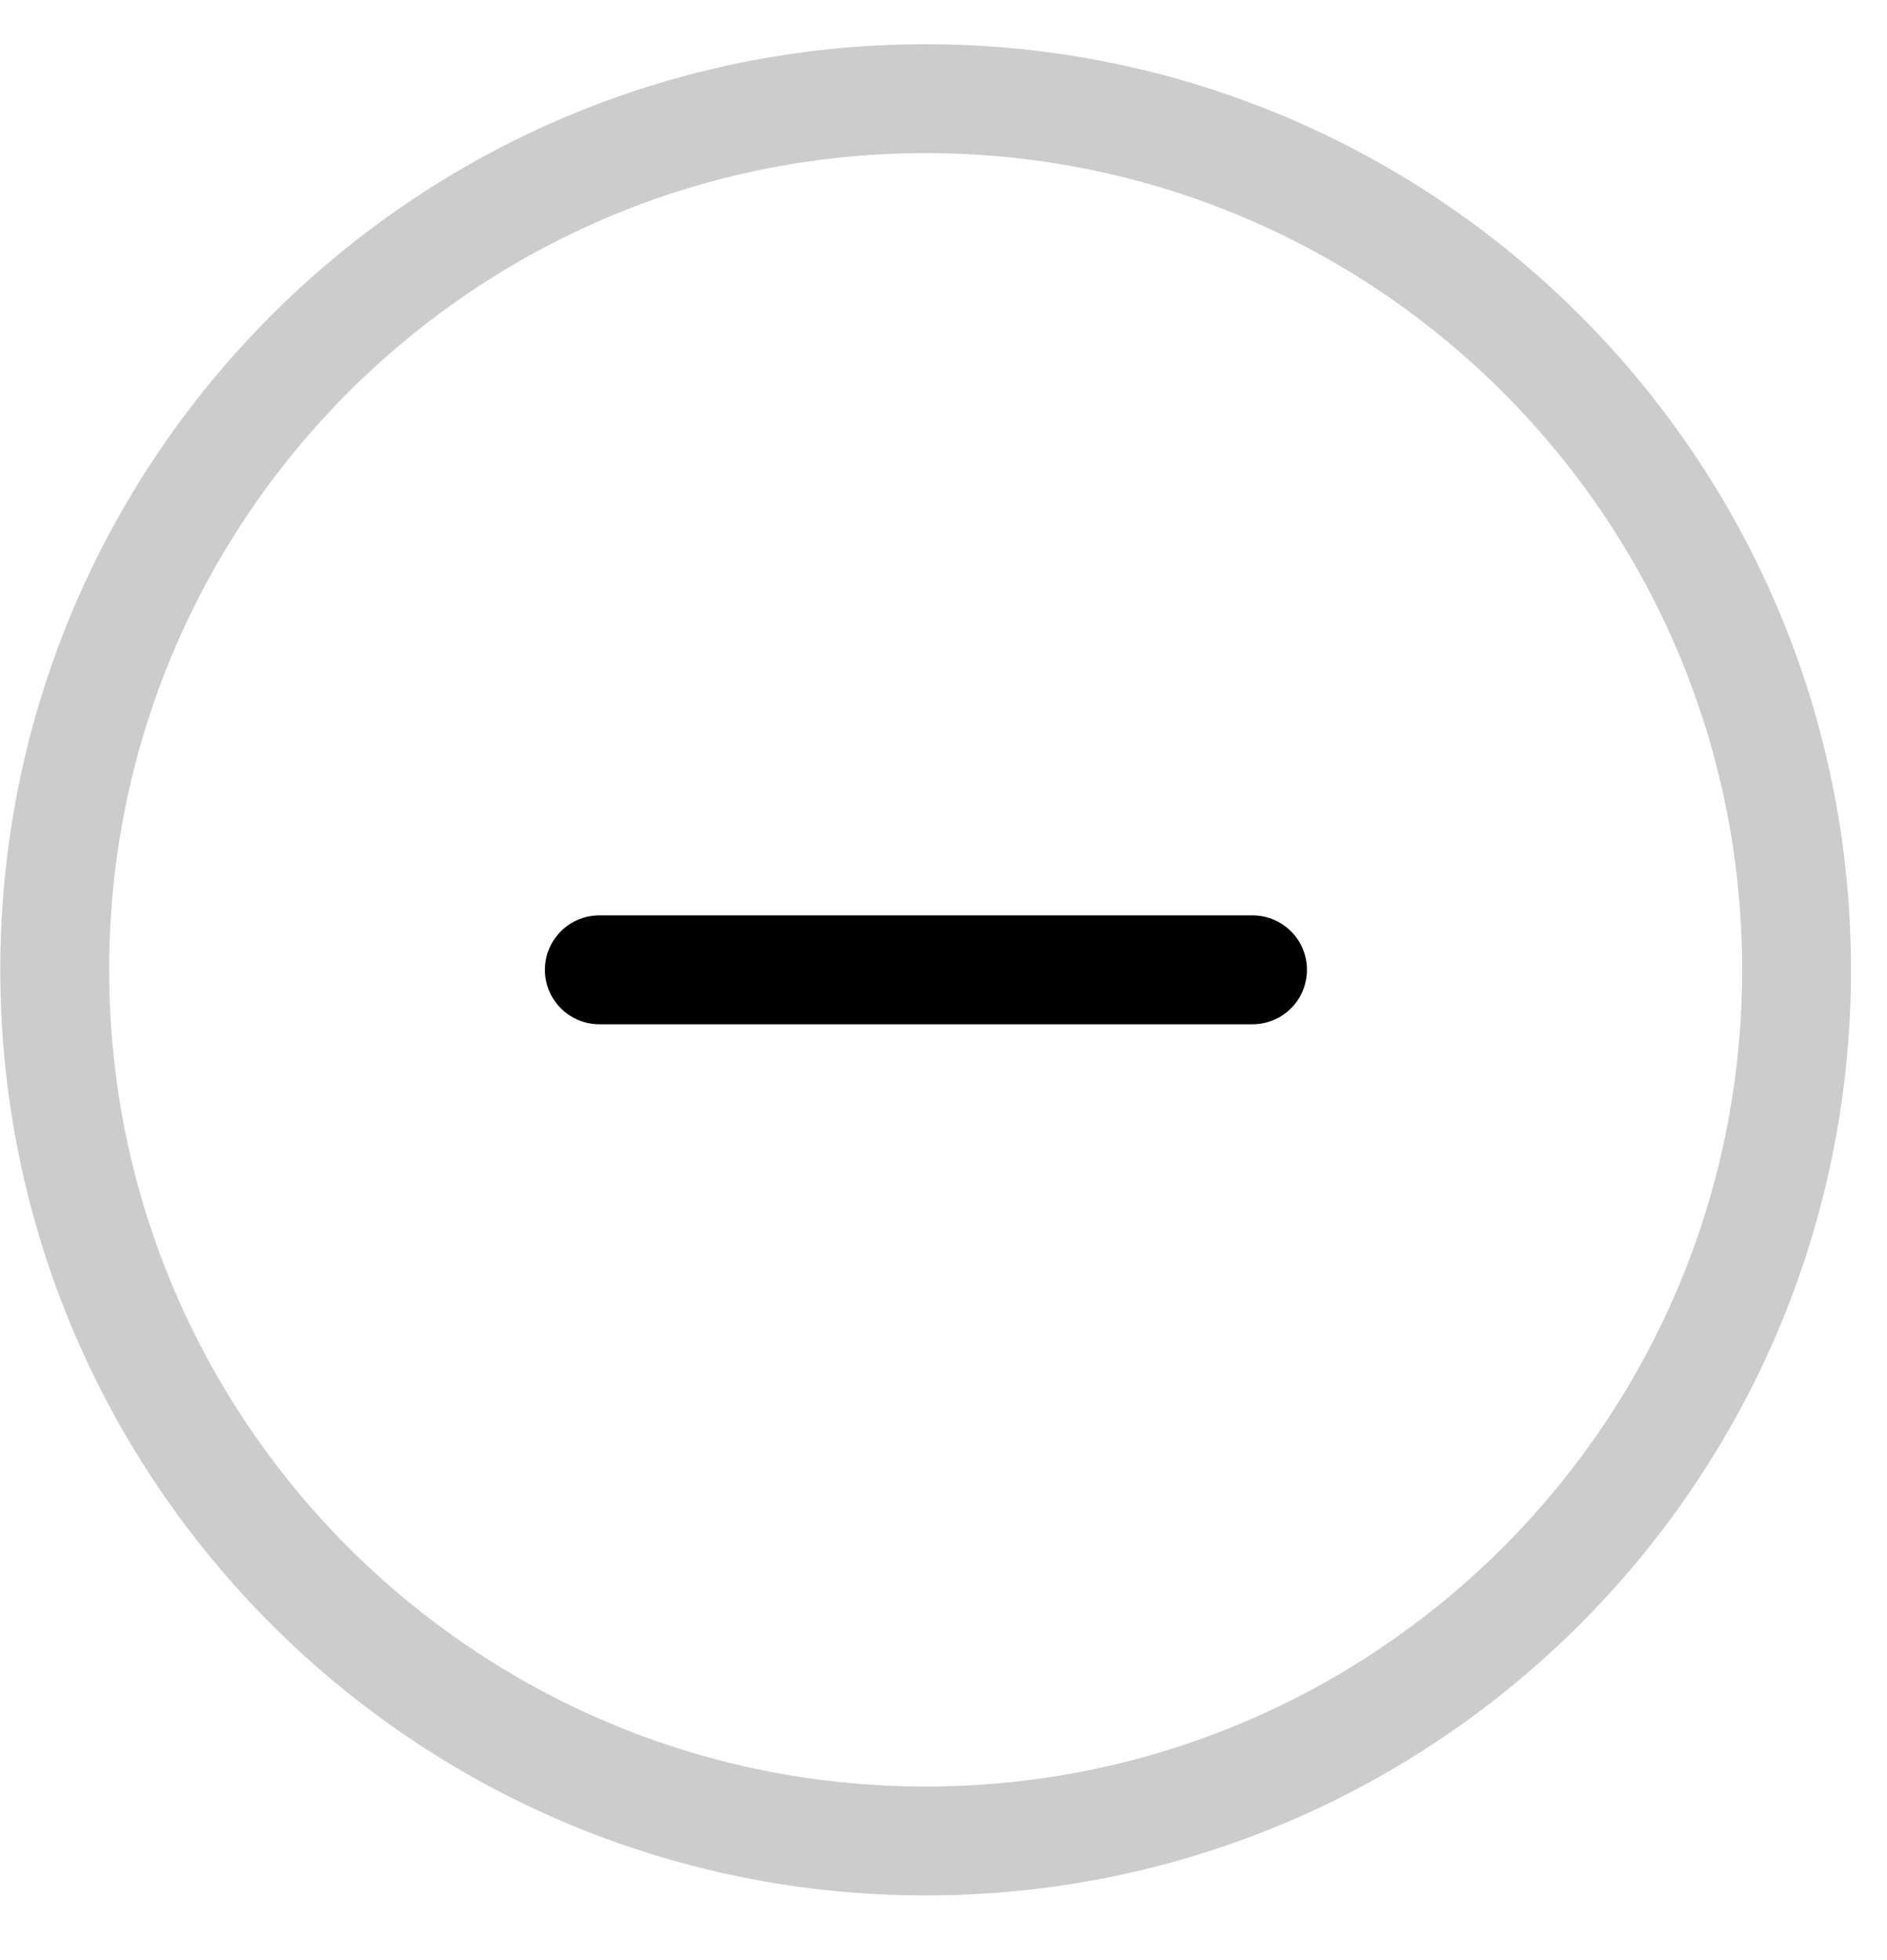 <svg width="26" height="27" viewBox="0 0 26 27" fill="none" xmlns="http://www.w3.org/2000/svg">
<path opacity="0.2" d="M0.754 13.359C0.754 19.987 6.126 25.359 12.754 25.359C19.381 25.359 24.754 19.987 24.754 13.359C24.754 6.732 19.381 1.359 12.754 1.359C6.126 1.359 0.754 6.732 0.754 13.359Z" stroke="black" stroke-width="1.5" stroke-linecap="round" stroke-linejoin="round"/>
<path d="M17.258 13.359L8.258 13.359" stroke="black" stroke-width="1.5" stroke-linecap="round" stroke-linejoin="round"/>
</svg>

